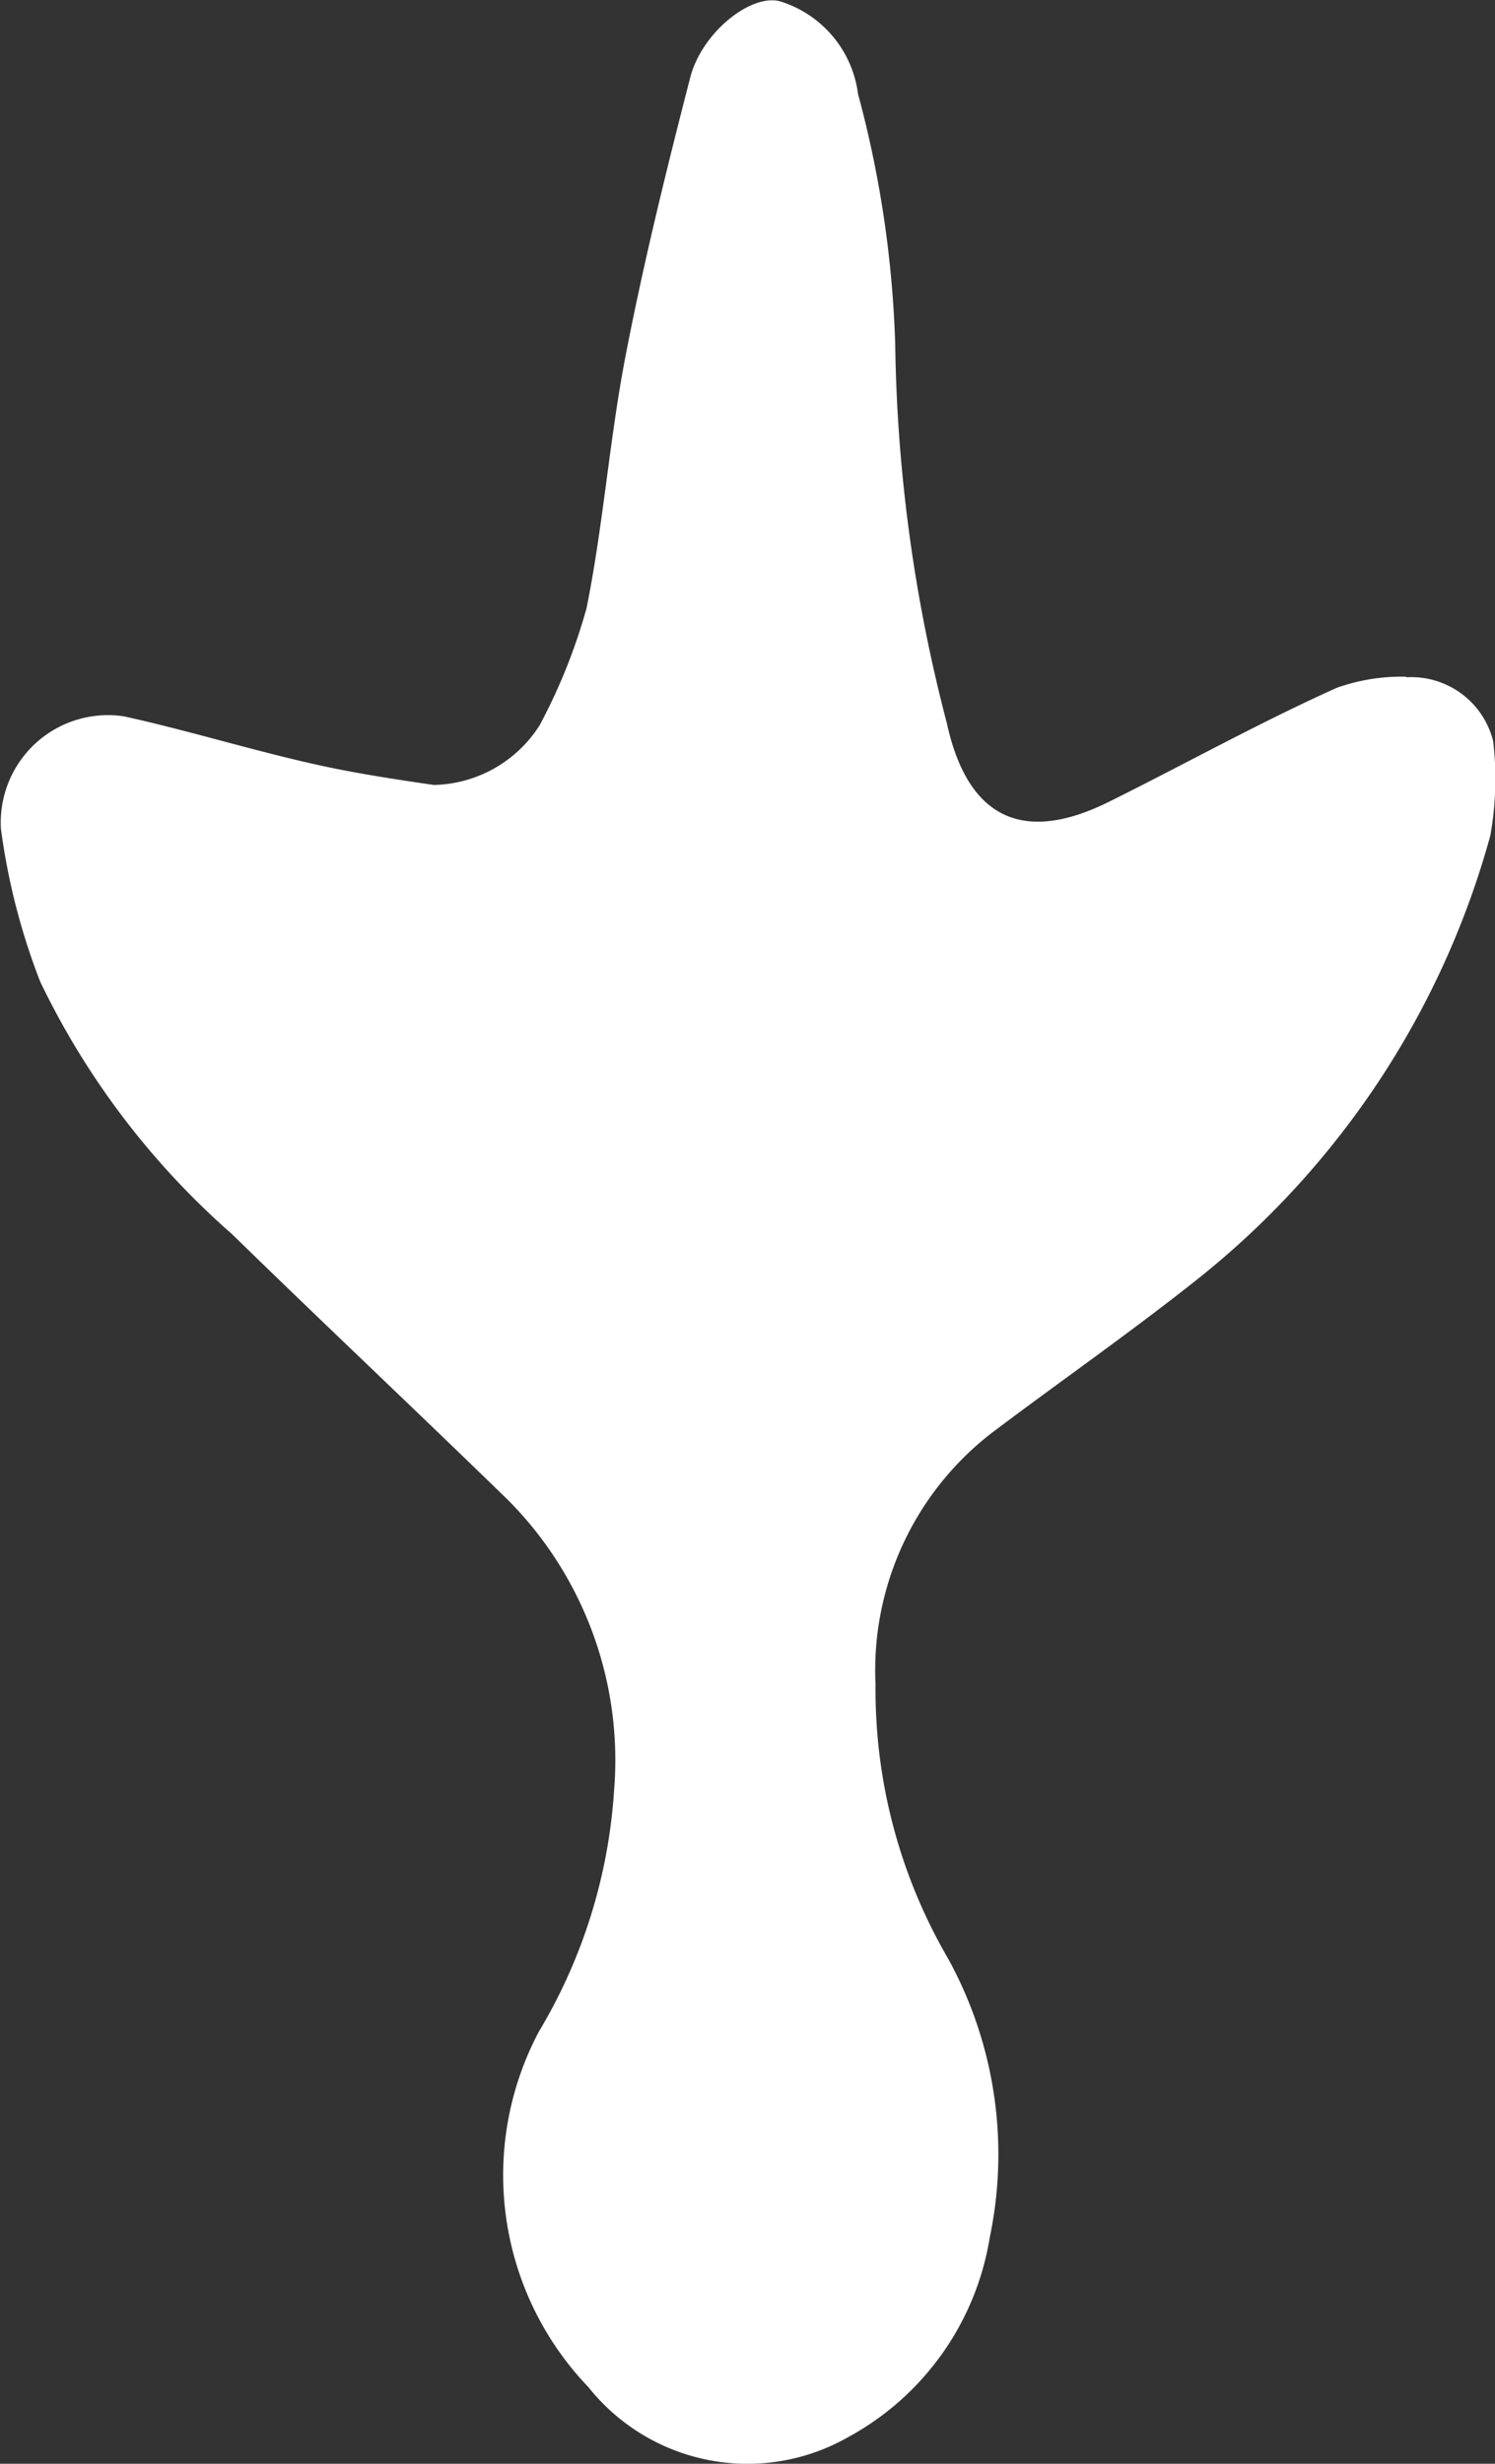 <svg xmlns="http://www.w3.org/2000/svg" xmlns:xlink="http://www.w3.org/1999/xlink" width="12.545" height="20.662" viewBox="0 0 12.545 20.662"><rect x="0" y="0" width="12.545" height="20.662" fill="#333333" stroke="none"/><defs><clipPath id="a"><rect width="12.545" height="20.662" fill="#fff"/></clipPath></defs><g transform="translate(-40)"><g transform="translate(40)" clip-path="url(#a)"><path d="M11.8,5.68a.708.708,0,0,1,.73.537,2.734,2.734,0,0,1-.024.79,7.184,7.184,0,0,1-2.473,3.733c-.559.443-1.146.851-1.716,1.281a2.513,2.513,0,0,0-.97,2.105,4.476,4.476,0,0,0,.609,2.3,3.405,3.405,0,0,1,.35,2.335,2.331,2.331,0,0,1-1.2,1.684,1.707,1.707,0,0,1-2.169-.426,2.567,2.567,0,0,1-.414-2.983,4.494,4.494,0,0,0,.63-2.022,3.093,3.093,0,0,0-.891-2.435c-.768-.747-1.548-1.481-2.315-2.229A6.633,6.633,0,0,1,.337,8.232a5.536,5.536,0,0,1-.329-1.28.9.9,0,0,1,1.029-.945c.521.114,1.033.272,1.554.391.345.08.7.134,1.049.185a1.079,1.079,0,0,0,.888-.5A4.815,4.815,0,0,0,4.922,5.1c.141-.7.192-1.414.327-2.114.152-.786.344-1.565.544-2.34.1-.378.51-.7.752-.635A.938.938,0,0,1,7.2.788a9.112,9.112,0,0,1,.312,2.1,13.231,13.231,0,0,0,.432,3.172c.174.8.636,1.024,1.36.665.639-.317,1.264-.665,1.914-.957a1.626,1.626,0,0,1,.58-.093" transform="translate(0 0)" fill="#fff"/></g></g></svg>